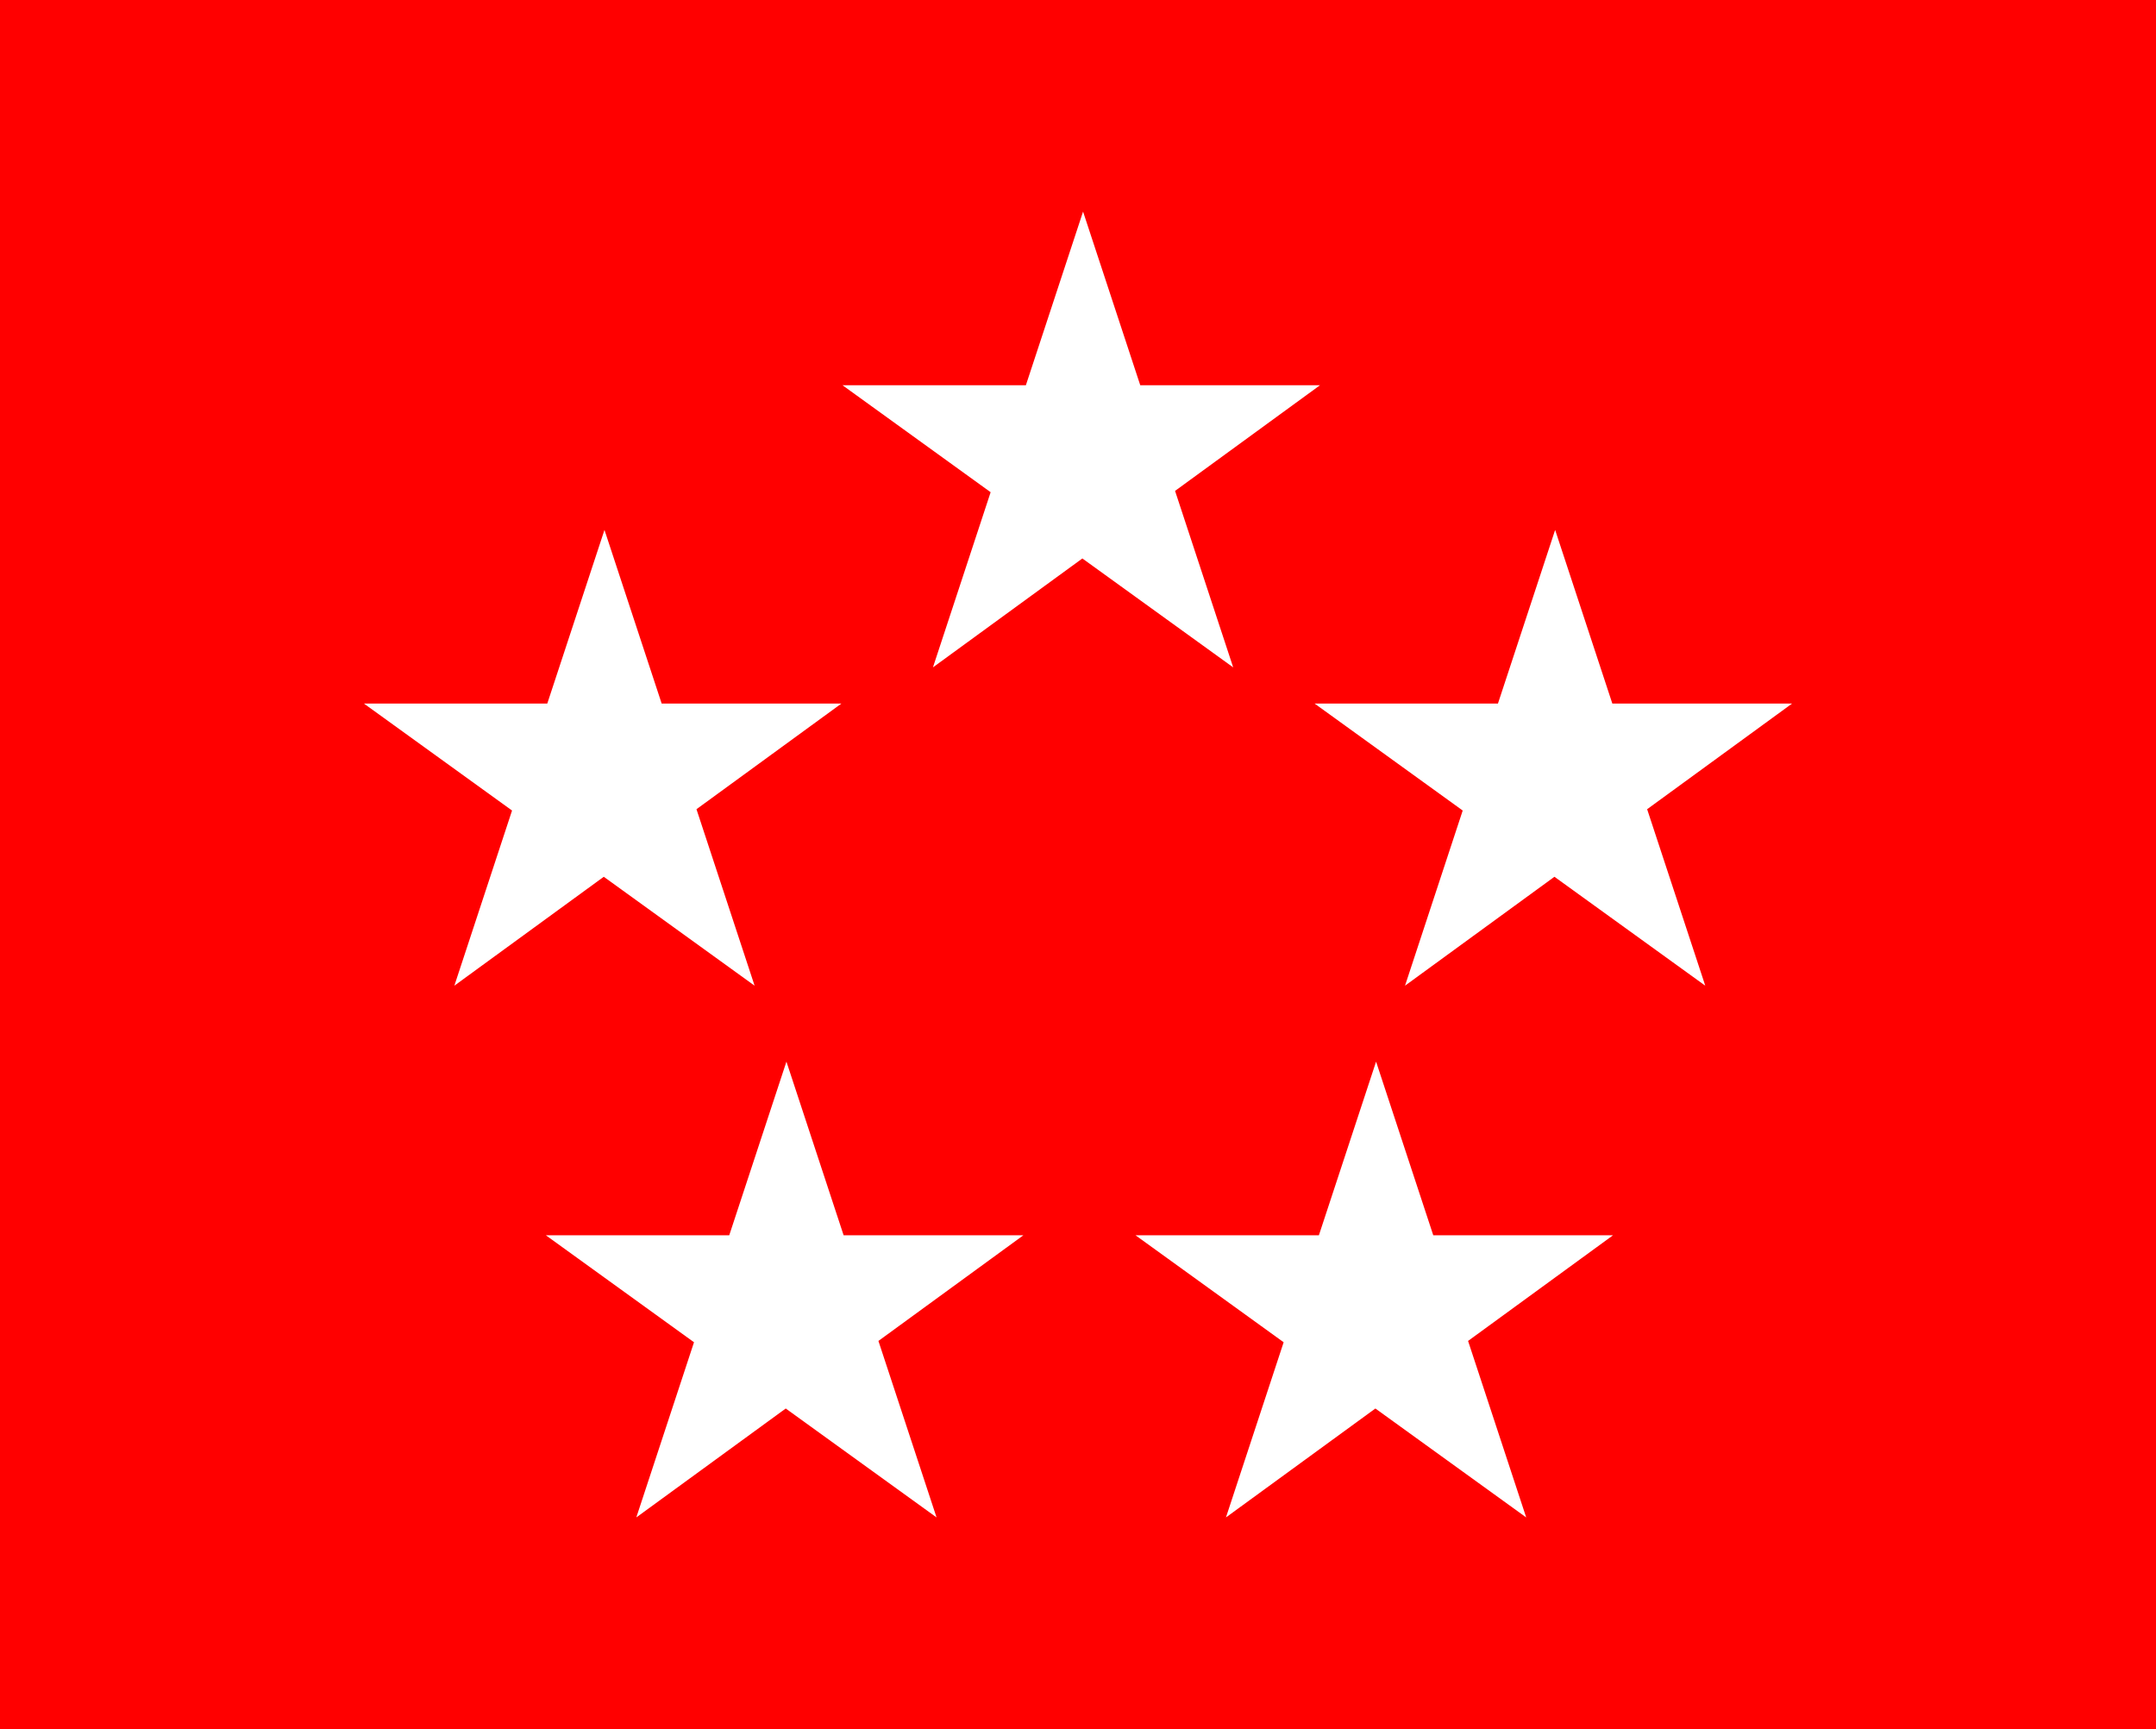 <?xml version="1.0" encoding="UTF-8" standalone="no"?>
<svg
   xmlns:dc="http://purl.org/dc/elements/1.1/"
   xmlns:cc="http://creativecommons.org/ns#"
   xmlns:rdf="http://www.w3.org/1999/02/22-rdf-syntax-ns#"
   xmlns:svg="http://www.w3.org/2000/svg"
   xmlns="http://www.w3.org/2000/svg"
   xmlns:sodipodi="http://sodipodi.sourceforge.net/DTD/sodipodi-0.dtd"
   xmlns:inkscape="http://www.inkscape.org/namespaces/inkscape"
   width="298"
   height="239"
   version="1.0"
   id="svg2"
   inkscape:version="0.48.4 r9939"
   sodipodi:docname="US_General_of_the_Army_Flag.svg">
  <defs
     id="defs18" />
  <sodipodi:namedview
     pagecolor="#ffffff"
     bordercolor="#666666"
     borderopacity="1"
     objecttolerance="10"
     gridtolerance="10"
     guidetolerance="10"
     inkscape:pageopacity="0"
     inkscape:pageshadow="2"
     inkscape:window-width="1920"
     inkscape:window-height="1096"
     id="namedview16"
     showgrid="false"
     fit-margin-top="0"
     fit-margin-left="0"
     fit-margin-right="0"
     fit-margin-bottom="0"
     inkscape:zoom="1.7762487"
     inkscape:cx="60.986934"
     inkscape:cy="107.54737"
     inkscape:window-x="-8"
     inkscape:window-y="-8"
     inkscape:window-maximized="1"
     inkscape:current-layer="svg2" />
  <rect
     x="0"
     y="3.663736e-015"
     height="239"
     width="298"
     id="rect4"
     style="fill:#ff0000" />
  <g
     id="g3012"
     transform="translate(1.2,12.25)">
    <path
       style="fill:#ffffff"
       inkscape:connector-curvature="0"
       id="path6"
       d="m 148.5,17 20.75,63 -54,-39 h 66 l -53.5,39 z" />
    <path
       style="fill:#ffffff"
       inkscape:connector-curvature="0"
       id="path8"
       d="m 82.35,61 20.75,63 -54,-39 h 66 l -53.5,39 z" />
    <path
       style="fill:#ffffff"
       inkscape:connector-curvature="0"
       id="path10"
       d="m 213.75,61 20.75,63 -54,-39 h 66 L 193,124 z" />
    <path
       style="fill:#ffffff"
       inkscape:connector-curvature="0"
       id="path12"
       d="m 107.5,134.5 20.75,63 -54,-39 h 66 l -53.5,39 z" />
    <path
       style="fill:#ffffff"
       inkscape:connector-curvature="0"
       id="path14"
       d="m 189,134.5 20.75,63 -54,-39 h 66 l -53.5,39 z" />
  </g>
</svg>
